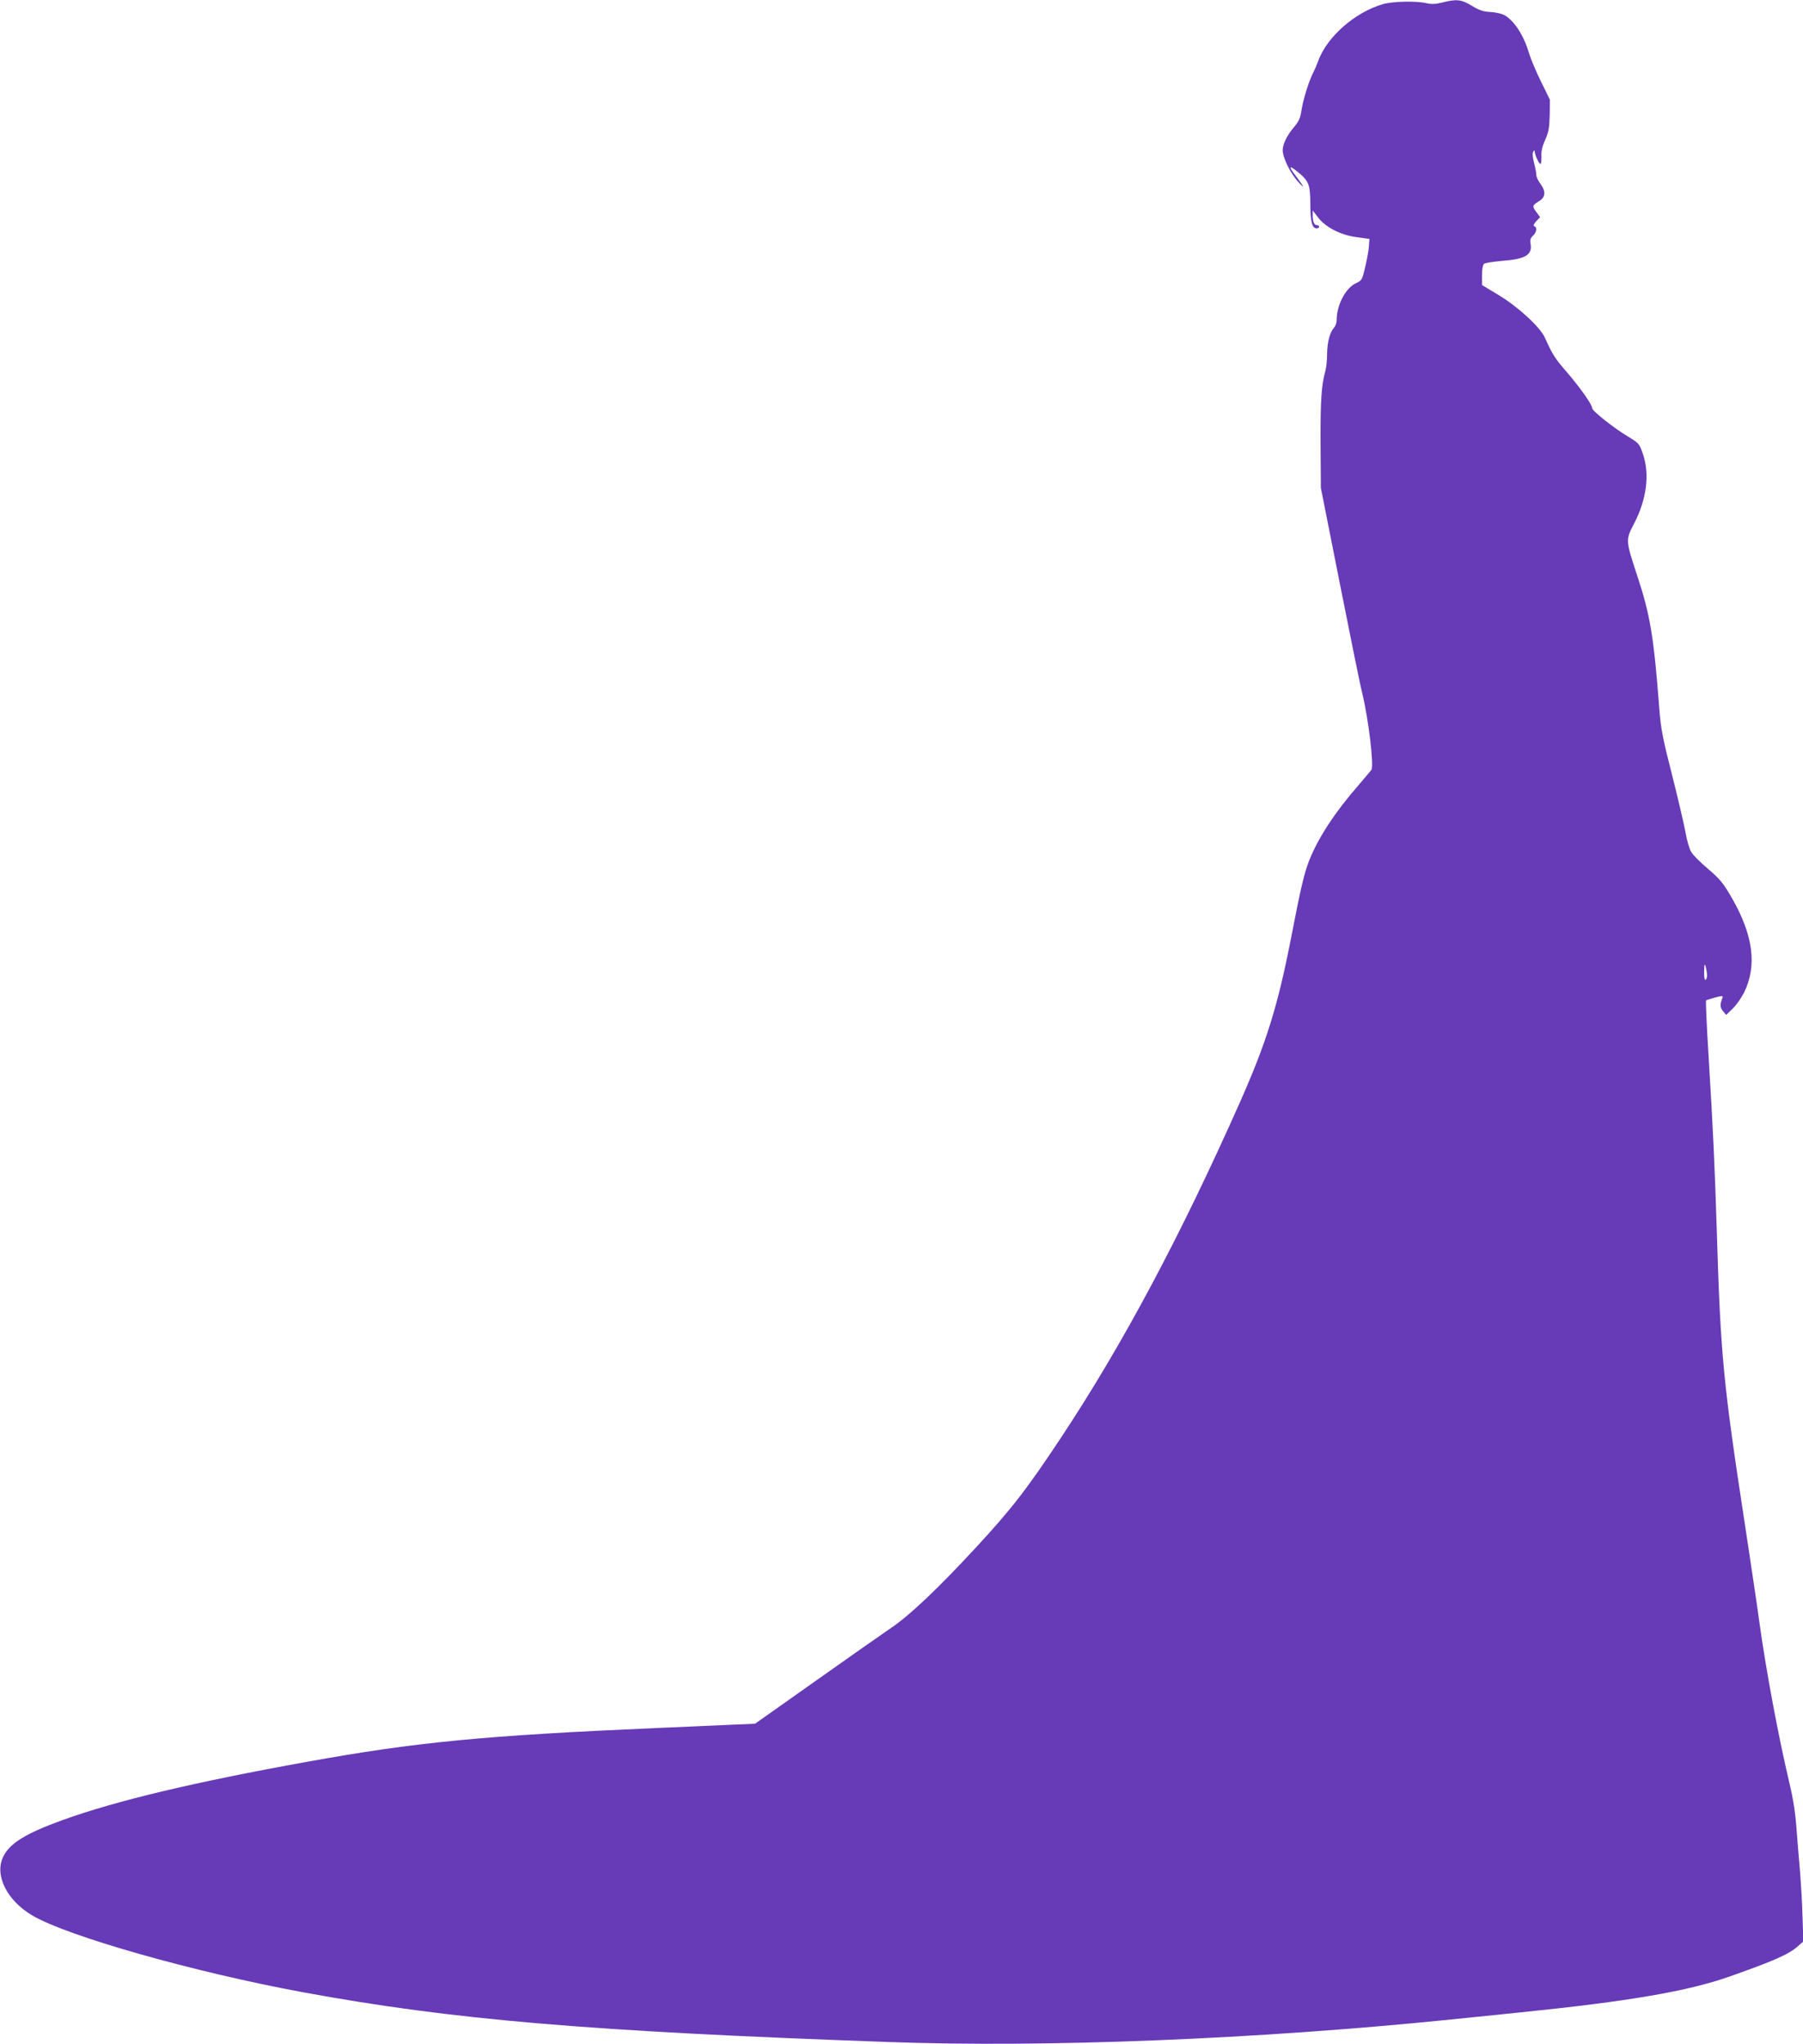 <?xml version="1.0" standalone="no"?>
<!DOCTYPE svg PUBLIC "-//W3C//DTD SVG 20010904//EN"
 "http://www.w3.org/TR/2001/REC-SVG-20010904/DTD/svg10.dtd">
<svg version="1.0" xmlns="http://www.w3.org/2000/svg"
 width="1129pt" height="1280pt" viewBox="0 0 1129 1280"
 preserveAspectRatio="xMidYMid meet">
<g transform="translate(0,1280) scale(0.1,-0.1)"
fill="#673ab7" stroke="none">
<path d="M9030 12784 c-41 -10 -66 -11 -97 -4 -64 15 -212 12 -274 -6 -176
-52 -348 -203 -404 -354 -9 -25 -23 -57 -31 -73 -26 -48 -64 -170 -74 -235 -7
-50 -16 -70 -44 -104 -52 -60 -80 -122 -73 -163 9 -53 54 -139 98 -186 43 -46
37 -32 -18 41 -44 57 -42 68 5 30 78 -62 86 -82 87 -205 0 -113 11 -155 40
-155 8 0 15 5 15 10 0 6 -6 10 -14 10 -17 0 -26 22 -26 62 l0 30 33 -43 c47
-62 142 -111 242 -124 l80 -11 -3 -44 c-1 -25 -12 -83 -23 -130 -19 -82 -21
-86 -58 -103 -65 -30 -121 -137 -121 -231 0 -16 -7 -37 -16 -47 -27 -30 -43
-91 -44 -164 0 -39 -5 -86 -10 -105 -25 -88 -32 -181 -31 -450 l2 -285 120
-605 c66 -333 128 -639 139 -680 39 -160 75 -457 57 -481 -7 -9 -43 -52 -80
-95 -149 -171 -250 -326 -308 -469 -32 -81 -53 -169 -114 -485 -83 -427 -155
-658 -320 -1030 -373 -840 -734 -1517 -1120 -2100 -215 -325 -312 -450 -537
-693 -234 -253 -412 -422 -528 -500 -41 -28 -250 -174 -463 -325 l-389 -275
-186 -8 c-103 -5 -297 -13 -432 -19 -1078 -47 -1504 -88 -2185 -211 -720 -130
-1200 -245 -1535 -366 -229 -83 -330 -145 -370 -229 -56 -115 23 -274 183
-368 223 -131 1015 -355 1692 -480 940 -173 1789 -245 3670 -312 991 -36 2314
18 3520 141 77 8 275 28 440 45 675 69 1040 131 1305 224 275 97 369 138 426
188 l36 32 -5 155 c-2 86 -10 210 -15 276 -6 66 -16 186 -22 266 -7 103 -20
189 -44 290 -70 295 -147 706 -191 1024 -14 105 -53 363 -85 575 -140 913
-156 1075 -180 1870 -13 403 -22 607 -51 1083 -12 192 -19 350 -16 353 2 2 27
10 56 18 45 12 51 11 47 -1 -17 -43 -16 -61 3 -84 l20 -24 41 40 c23 22 54 67
71 100 82 168 58 357 -75 590 -56 96 -74 119 -149 183 -47 40 -95 87 -106 106
-12 18 -28 73 -36 121 -9 48 -46 209 -84 359 -60 235 -71 291 -81 421 -34 445
-56 581 -136 824 -76 231 -76 228 -21 334 79 153 98 309 54 436 -21 62 -25 66
-92 107 -89 53 -225 161 -225 178 0 22 -74 127 -158 225 -76 87 -90 110 -138
216 -29 66 -166 192 -286 265 l-108 65 0 61 c0 37 5 66 13 72 6 6 55 13 107
18 153 11 197 38 184 109 -4 23 0 35 15 49 23 21 28 52 9 59 -9 3 -5 13 11 31
l25 26 -22 30 c-29 39 -28 44 13 69 43 25 47 61 10 111 -14 19 -25 43 -25 55
0 11 -6 45 -14 75 -9 34 -11 61 -5 70 6 10 8 11 9 2 0 -23 30 -85 37 -78 4 3
6 26 5 49 -2 29 6 63 24 102 22 50 26 76 28 155 l1 96 -56 114 c-31 63 -64
142 -74 175 -33 114 -95 209 -158 242 -17 8 -56 17 -86 18 -44 2 -69 11 -115
39 -66 40 -95 43 -186 20z m1659 -6086 c1 -15 -3 -30 -9 -33 -6 -4 -10 16 -9
52 1 44 3 52 9 33 4 -14 8 -37 9 -52z"/>
</g>
</svg>

